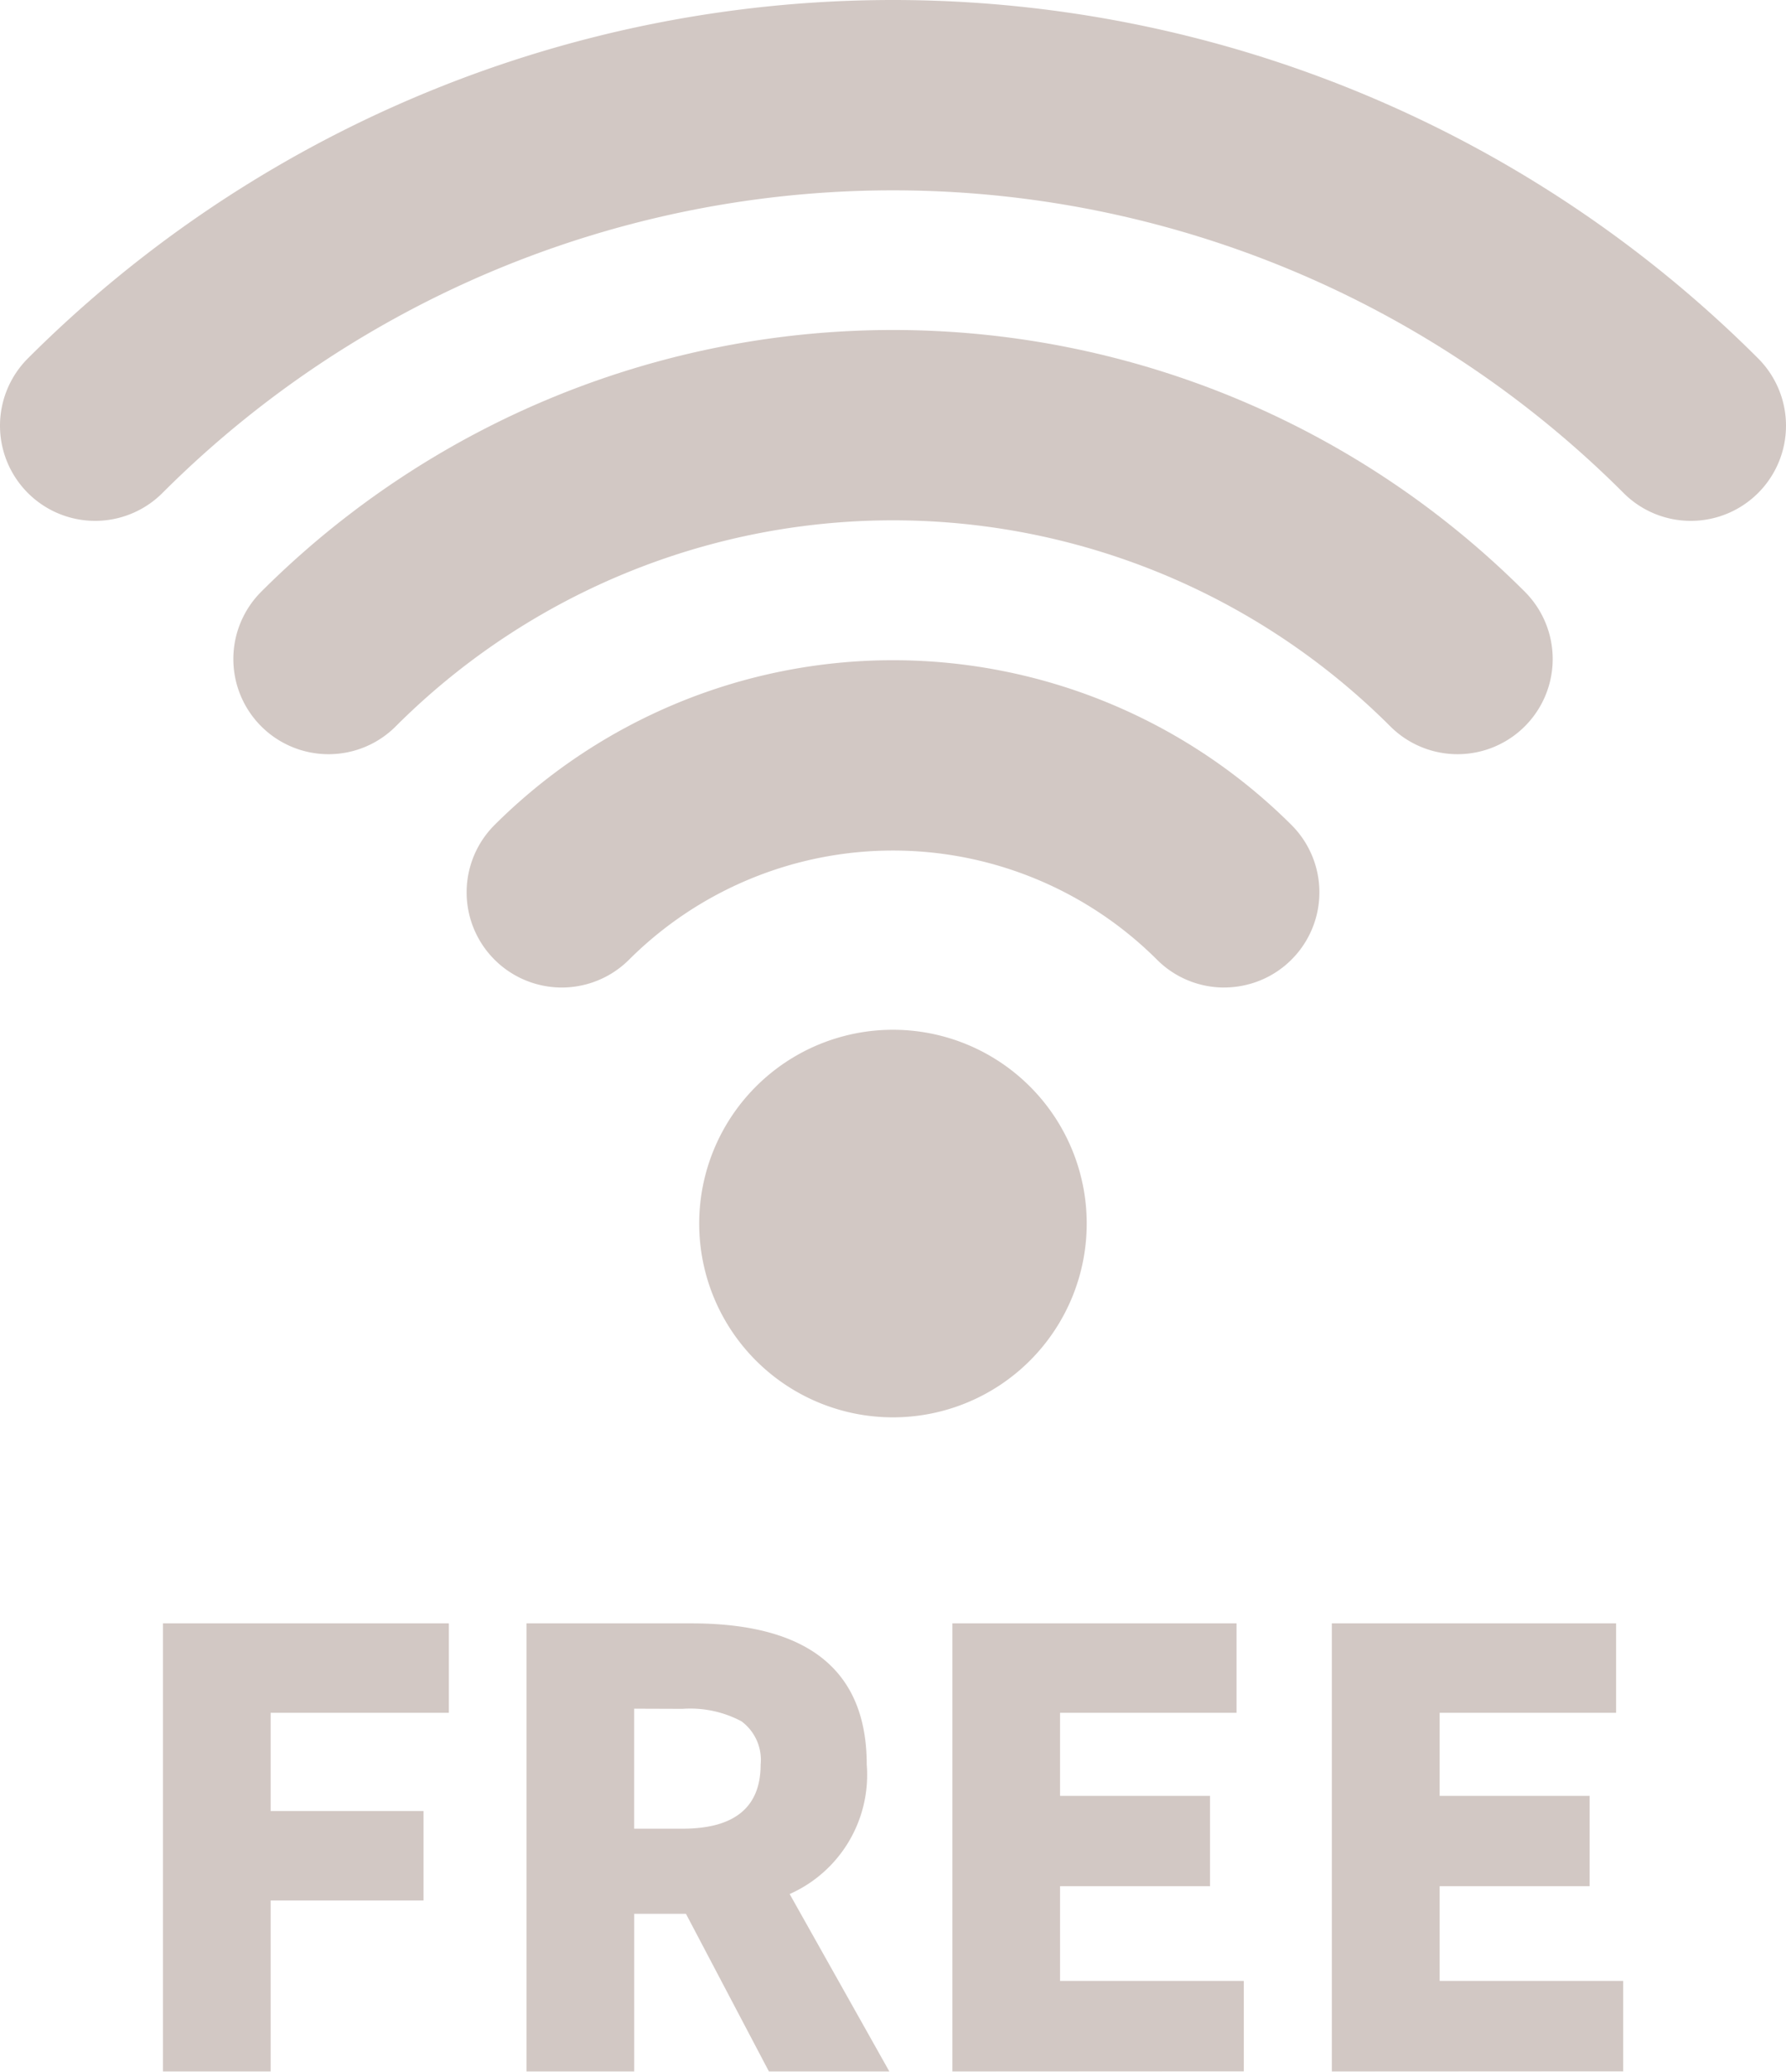 <svg xmlns="http://www.w3.org/2000/svg" xmlns:xlink="http://www.w3.org/1999/xlink" width="43" height="49.872" viewBox="0 0 43 49.872">
  <defs>
    <clipPath id="clip-path">
      <rect id="長方形_477" data-name="長方形 477" width="43" height="49.872" fill="#a6928a"/>
    </clipPath>
  </defs>
  <g id="icon-wifi" opacity="0.5">
    <g id="グループ_61" data-name="グループ 61" clip-path="url(#clip-path)">
      <path id="パス_249" data-name="パス 249" d="M81.445,109.574a4.665,4.665,0,1,1-6.6,0,4.664,4.664,0,0,1,6.6,0" transform="translate(-56.646 -83.416)" fill="#a6928a"/>
      <path id="パス_250" data-name="パス 250" d="M67.275,77.254a2.283,2.283,0,0,1-1.62-.671,9,9,0,0,0-12.709,0,2.291,2.291,0,0,1-3.24-3.241,13.585,13.585,0,0,1,19.189,0,2.291,2.291,0,0,1-1.62,3.911" transform="translate(-37.8 -53.481)" fill="#a6928a"/>
      <path id="パス_251" data-name="パス 251" d="M26.809,44.885a2.291,2.291,0,0,1-1.62-3.911,21.512,21.512,0,0,1,30.423,0,2.291,2.291,0,0,1-3.24,3.24,16.93,16.93,0,0,0-23.943,0,2.283,2.283,0,0,1-1.62.671" transform="translate(-18.9 -26.729)" fill="#a6928a"/>
      <path id="パス_252" data-name="パス 252" d="M40.709,12.539a2.283,2.283,0,0,1-1.62-.671,24.874,24.874,0,0,0-35.178,0,2.291,2.291,0,0,1-3.24-3.24,29.456,29.456,0,0,1,41.658,0,2.291,2.291,0,0,1-1.62,3.911" transform="translate(0)" fill="#a6928a"/>
      <path id="パス_253" data-name="パス 253" d="M17.127,181.365V170.573H24.01v2.153H19.719v2.365H23.4v2.153H19.719v4.121Z" transform="translate(-13.203 -131.493)" fill="#a6928a"/>
      <path id="パス_254" data-name="パス 254" d="M64.068,181.365h-2.9l-2-3.8H57.922v3.8H55.33V170.573H59.3q4.22,0,4.221,3.4a3.139,3.139,0,0,1-1.856,3.116Zm-6.147-8.738v2.889h1.161q1.884,0,1.884-1.544a1.155,1.155,0,0,0-.461-1.041,2.625,2.625,0,0,0-1.423-.3Z" transform="translate(-42.653 -131.493)" fill="#a6928a"/>
      <path id="パス_255" data-name="パス 255" d="M100.084,181.365V170.573h6.841v2.153h-4.249v2h3.611V176.9h-3.611v2.28H107.1v2.181Z" transform="translate(-77.154 -131.493)" fill="#a6928a"/>
      <path id="パス_256" data-name="パス 256" d="M139.955,181.365V170.573H146.8v2.153h-4.249v2h3.611V176.9h-3.611v2.28h4.419v2.181Z" transform="translate(-107.89 -131.493)" fill="#a6928a"/>
    </g>
  </g>
</svg>

